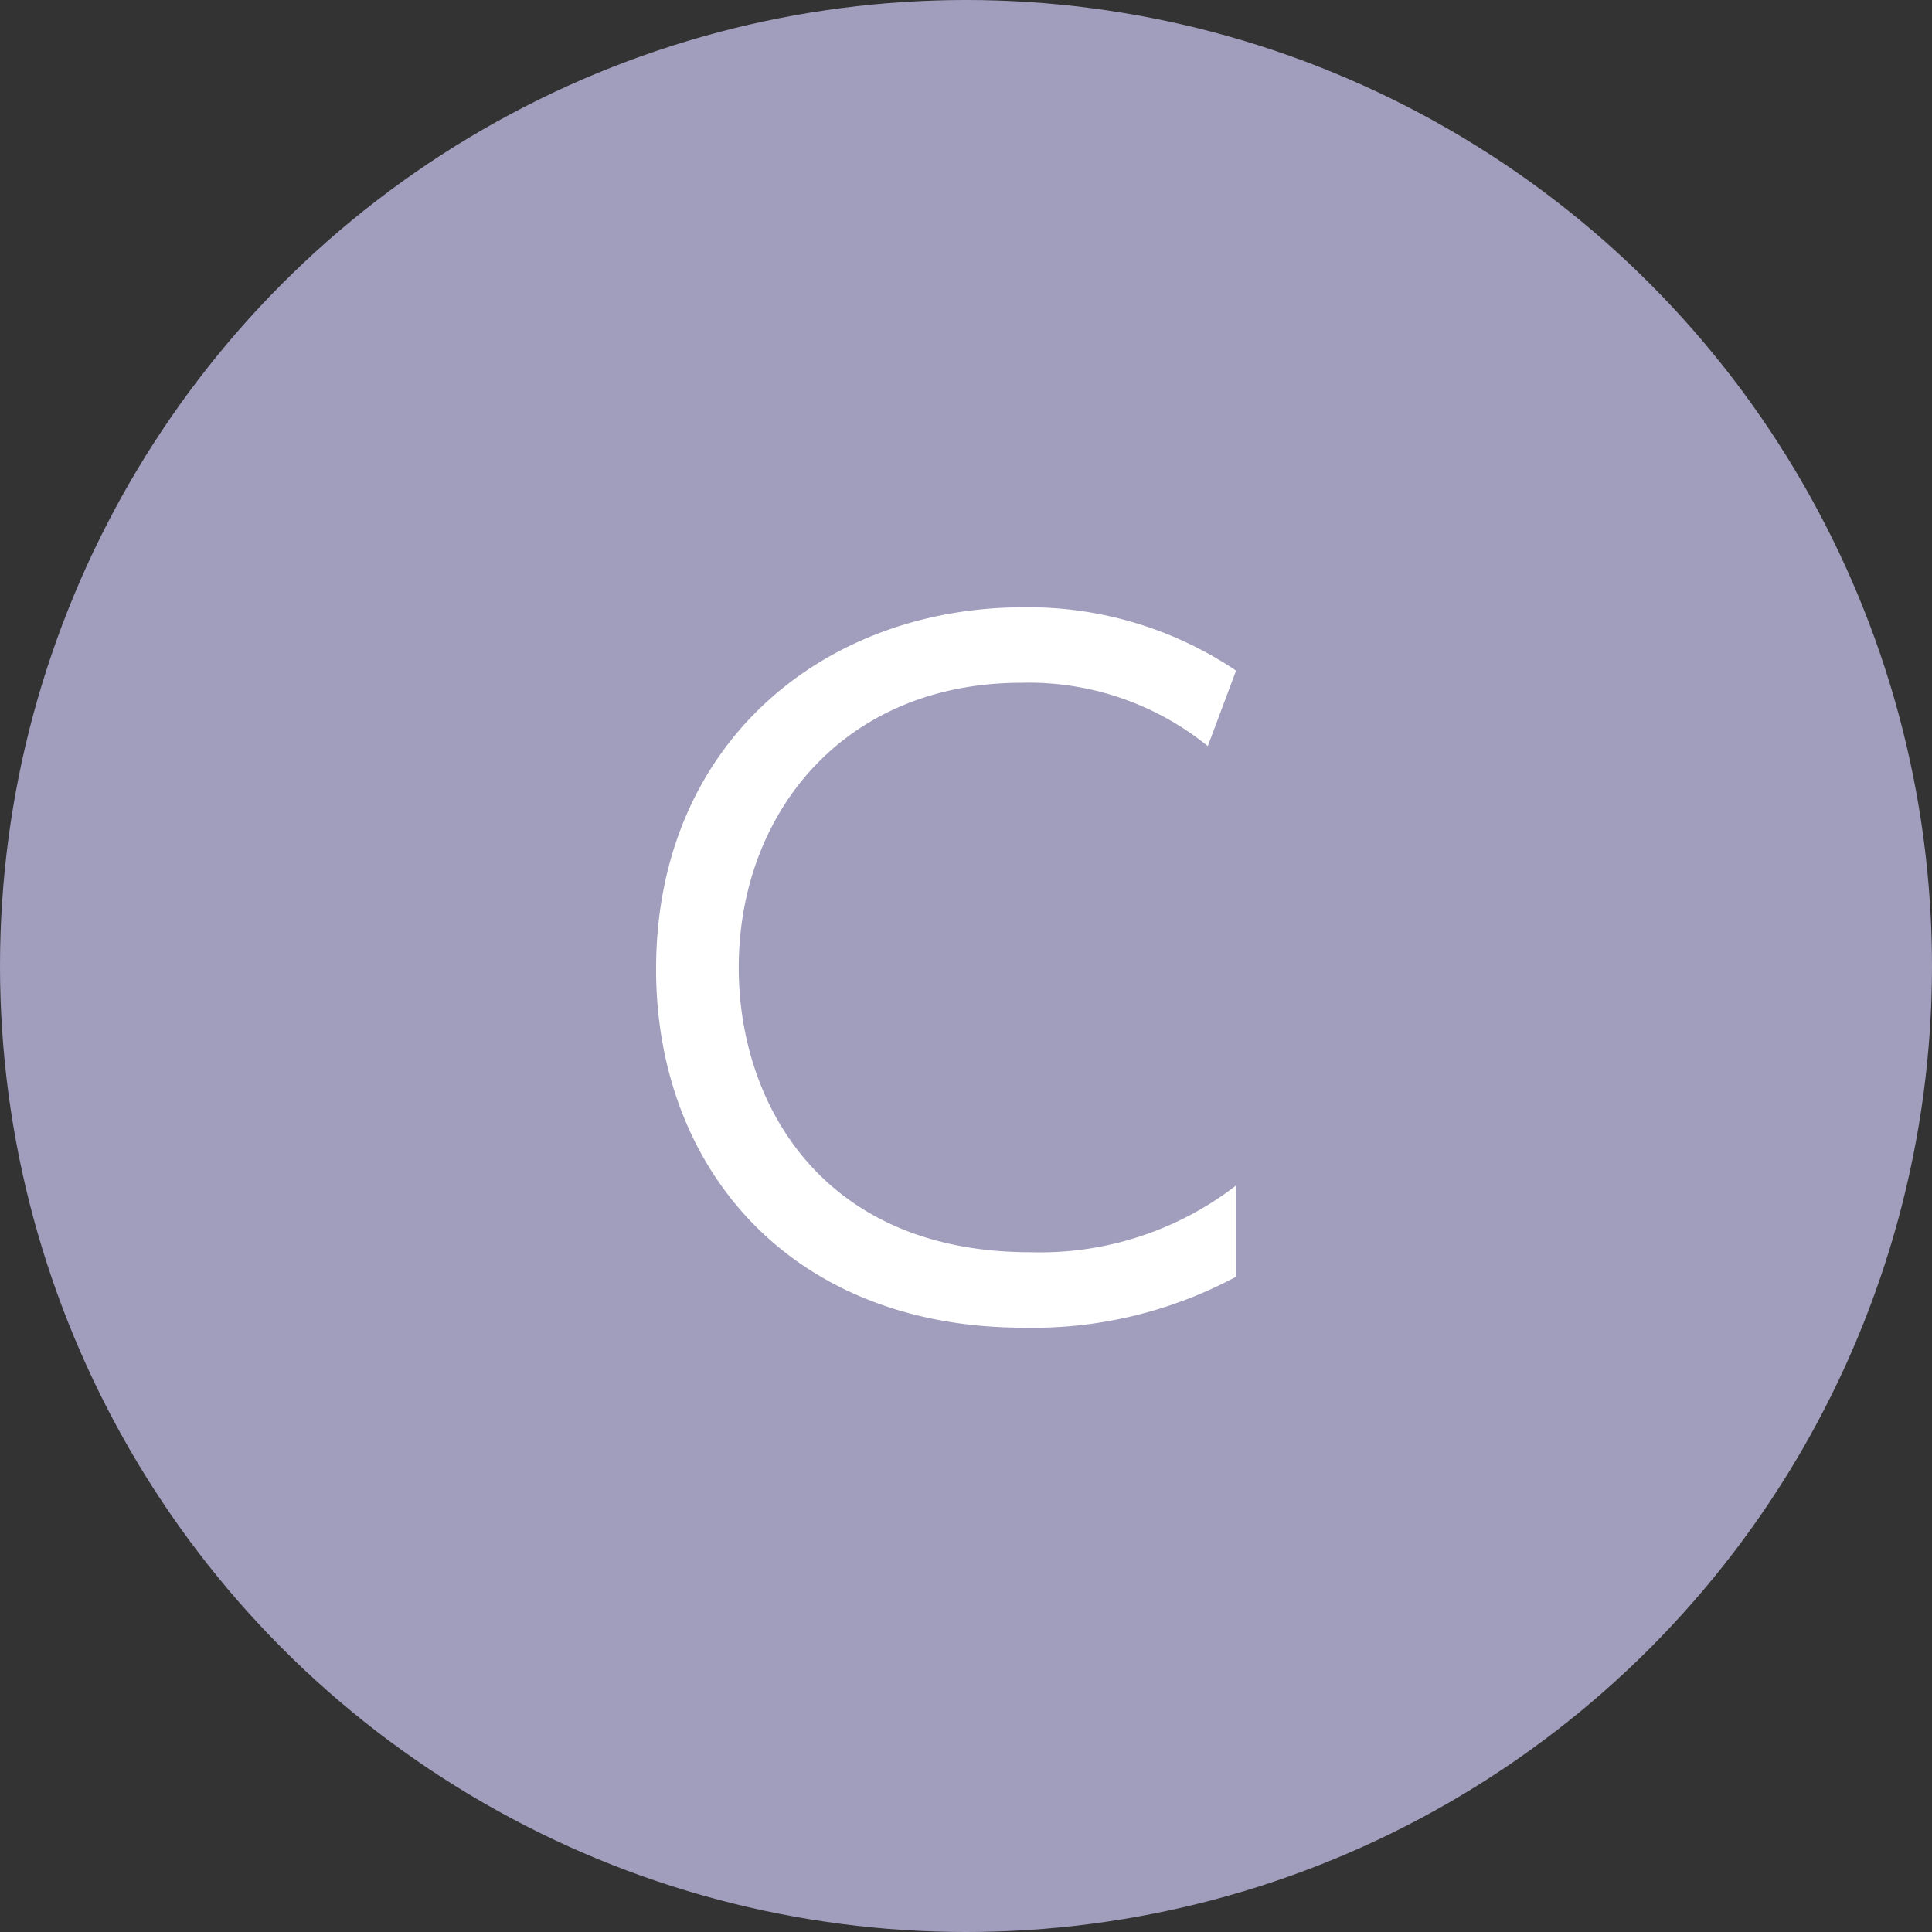 <svg xmlns="http://www.w3.org/2000/svg" viewBox="0 0 97 97"><rect x="0" y="0" width="97" height="97" fill="#333333" stroke="none"/><defs><style>.cls-1{fill:#a19dbc;}.cls-2{fill:#fff;}</style></defs><g id="レイヤー_2" data-name="レイヤー 2"><g id="レイヤー_1-2" data-name="レイヤー 1"><circle class="cls-1" cx="48.5" cy="48.5" r="48.5"/><path class="cls-2" d="M62.06,64.1a21.54,21.54,0,0,1-10.64,2.56c-11.73,0-18.48-8-18.48-18,0-11.38,8.47-18.17,18.44-18.17a18.67,18.67,0,0,1,10.68,3.18l-1.42,3.79a14.28,14.28,0,0,0-9.35-3.18c-8.95,0-14.2,6.58-14.2,14.3,0,6.83,4.19,14.29,14.64,14.29a16.1,16.1,0,0,0,10.33-3.35Z"/></g></g></svg>